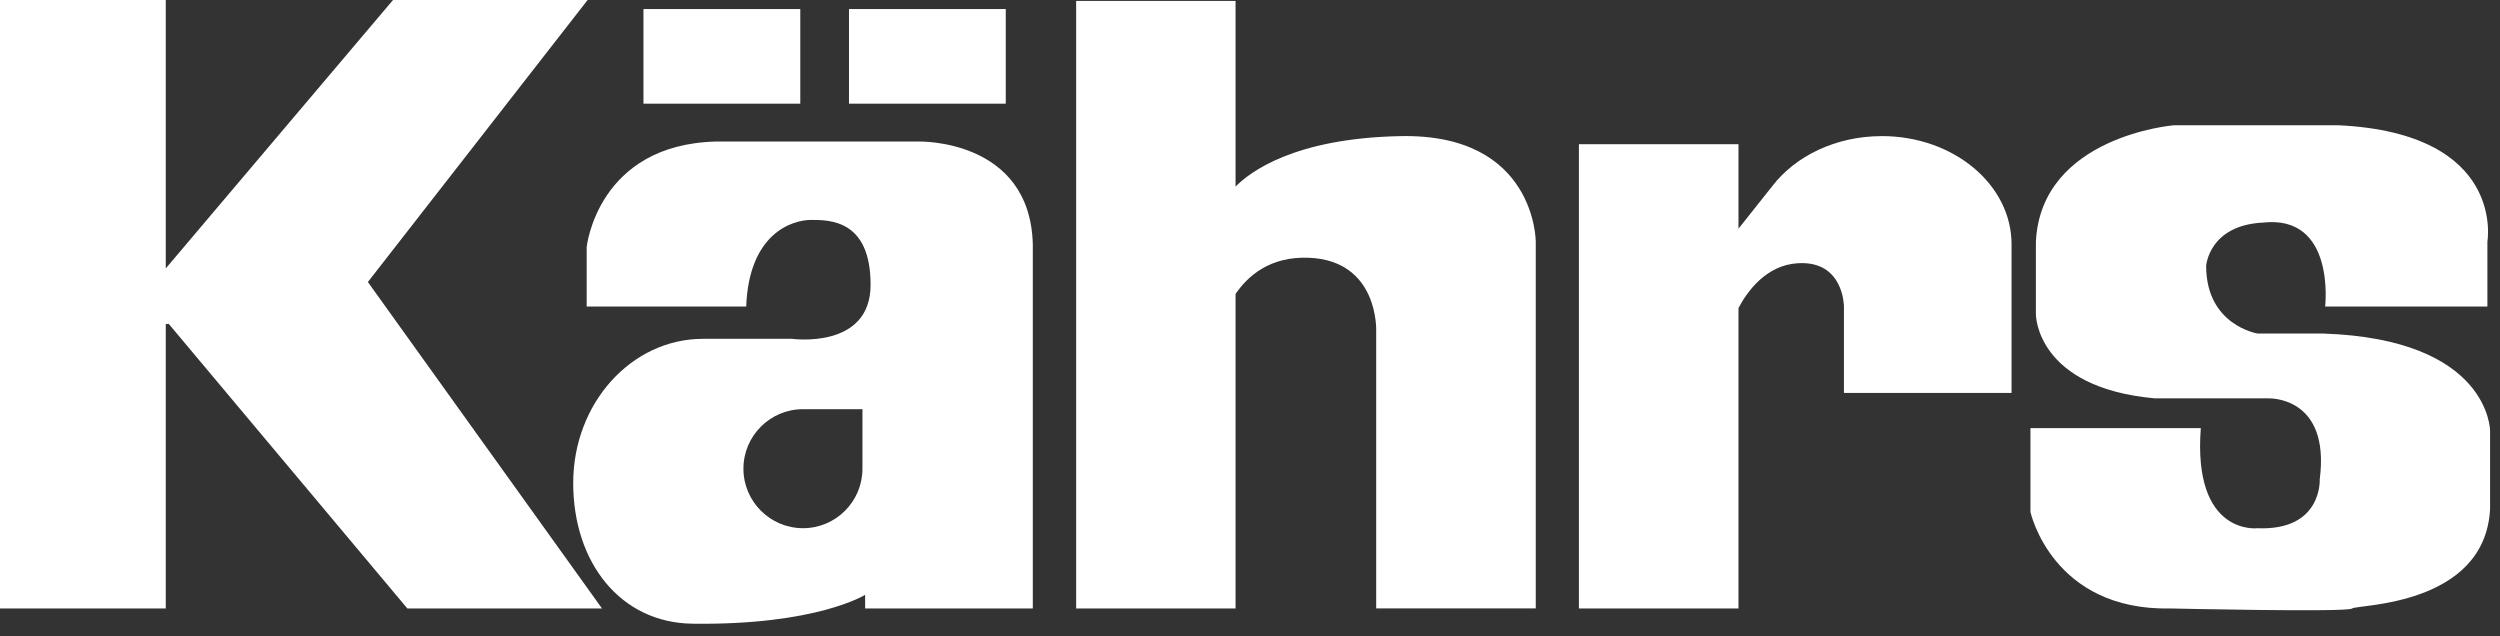 <?xml version="1.0" encoding="UTF-8"?>
<svg xmlns="http://www.w3.org/2000/svg" width="165" height="42" viewBox="0 0 165 42" fill="none">
  <rect x="0" y="0" width="165" height="42" fill="#333333" stroke="none"/>
  <g clip-path="url(#clip0_338_46)">
    <path d="M26.886 40.159H39.732L24.28 18.613L38.783 0H25.939L10.94 17.716V0H0V40.159H10.94V21.391L11.133 21.372L26.886 40.159Z" fill="white"></path>
    <path d="M60.666 9.341H47.287C39.434 9.52 38.721 16.299 38.721 16.299V20.229H49.25C49.429 15.403 52.285 14.515 53.53 14.515C54.775 14.515 57.459 14.515 57.459 18.795C57.459 23.076 52.283 22.363 52.283 22.363H46.397C41.661 22.363 37.832 26.625 37.832 31.88C37.832 37.135 40.95 41.093 45.682 41.164C53.892 41.279 57.099 39.258 57.099 39.258V40.157H68.165V16.12C67.986 9.165 60.666 9.341 60.666 9.341ZM56.922 30.932C56.922 33.098 55.167 34.861 52.998 34.861C50.829 34.861 49.066 33.098 49.066 30.932C49.066 28.766 50.832 27.006 52.998 27.006H56.922V30.932Z" fill="white"></path>
    <path d="M52.819 0.597H42.469V6.842H52.819V0.597Z" fill="white"></path>
    <path d="M66.38 0.597H56.033V6.842H66.38V0.597Z" fill="white"></path>
    <path d="M92.435 8.984C85.393 9.12 82.473 11.374 81.547 12.313V0.062H71.026V40.157H81.547V19.401C82.361 18.204 83.825 16.914 86.368 17.011C91.004 17.19 90.828 21.826 90.828 21.826V40.156H101.36V15.942C101.36 15.942 101.36 8.805 92.435 8.984Z" fill="white"></path>
    <path d="M124.197 8.984C121.153 8.984 118.481 10.307 116.963 12.294L114.74 15.094V9.519H104.208V40.157H114.74V20.329C115.299 19.271 116.544 17.493 118.665 17.373C121.7 17.19 121.7 20.227 121.7 20.227V25.934H132.762V16.119C132.762 12.176 128.927 8.982 124.199 8.982" fill="white"></path>
    <path d="M153.463 20.229H164.168V15.944C164.168 15.944 165.419 8.803 154.353 8.268H143.467C143.467 8.268 134.721 8.985 134.369 15.944V20.758C134.369 20.758 134.369 25.582 142.222 26.292H149.714C149.714 26.292 153.818 26.115 153.102 31.643C153.102 31.643 153.282 35.038 149.001 34.863C149.001 34.863 144.715 35.393 145.252 28.257H134.01V33.788C134.01 33.788 135.436 40.337 143.288 40.159C143.288 40.159 154.977 40.424 155.244 40.159C155.512 39.894 163.99 40.034 164.345 33.609V28.432C164.345 28.432 164.345 22.366 153.28 22.012H149C149 22.012 145.606 21.477 145.606 17.549C145.606 17.549 145.785 14.871 149.351 14.691C154.169 14.156 153.46 20.23 153.46 20.23" fill="white"></path>
  </g>
  <defs>
    <clipPath id="clip0_338_46">
      <rect width="164.347" height="41.17" fill="white"></rect>
    </clipPath>
  </defs>
</svg>
